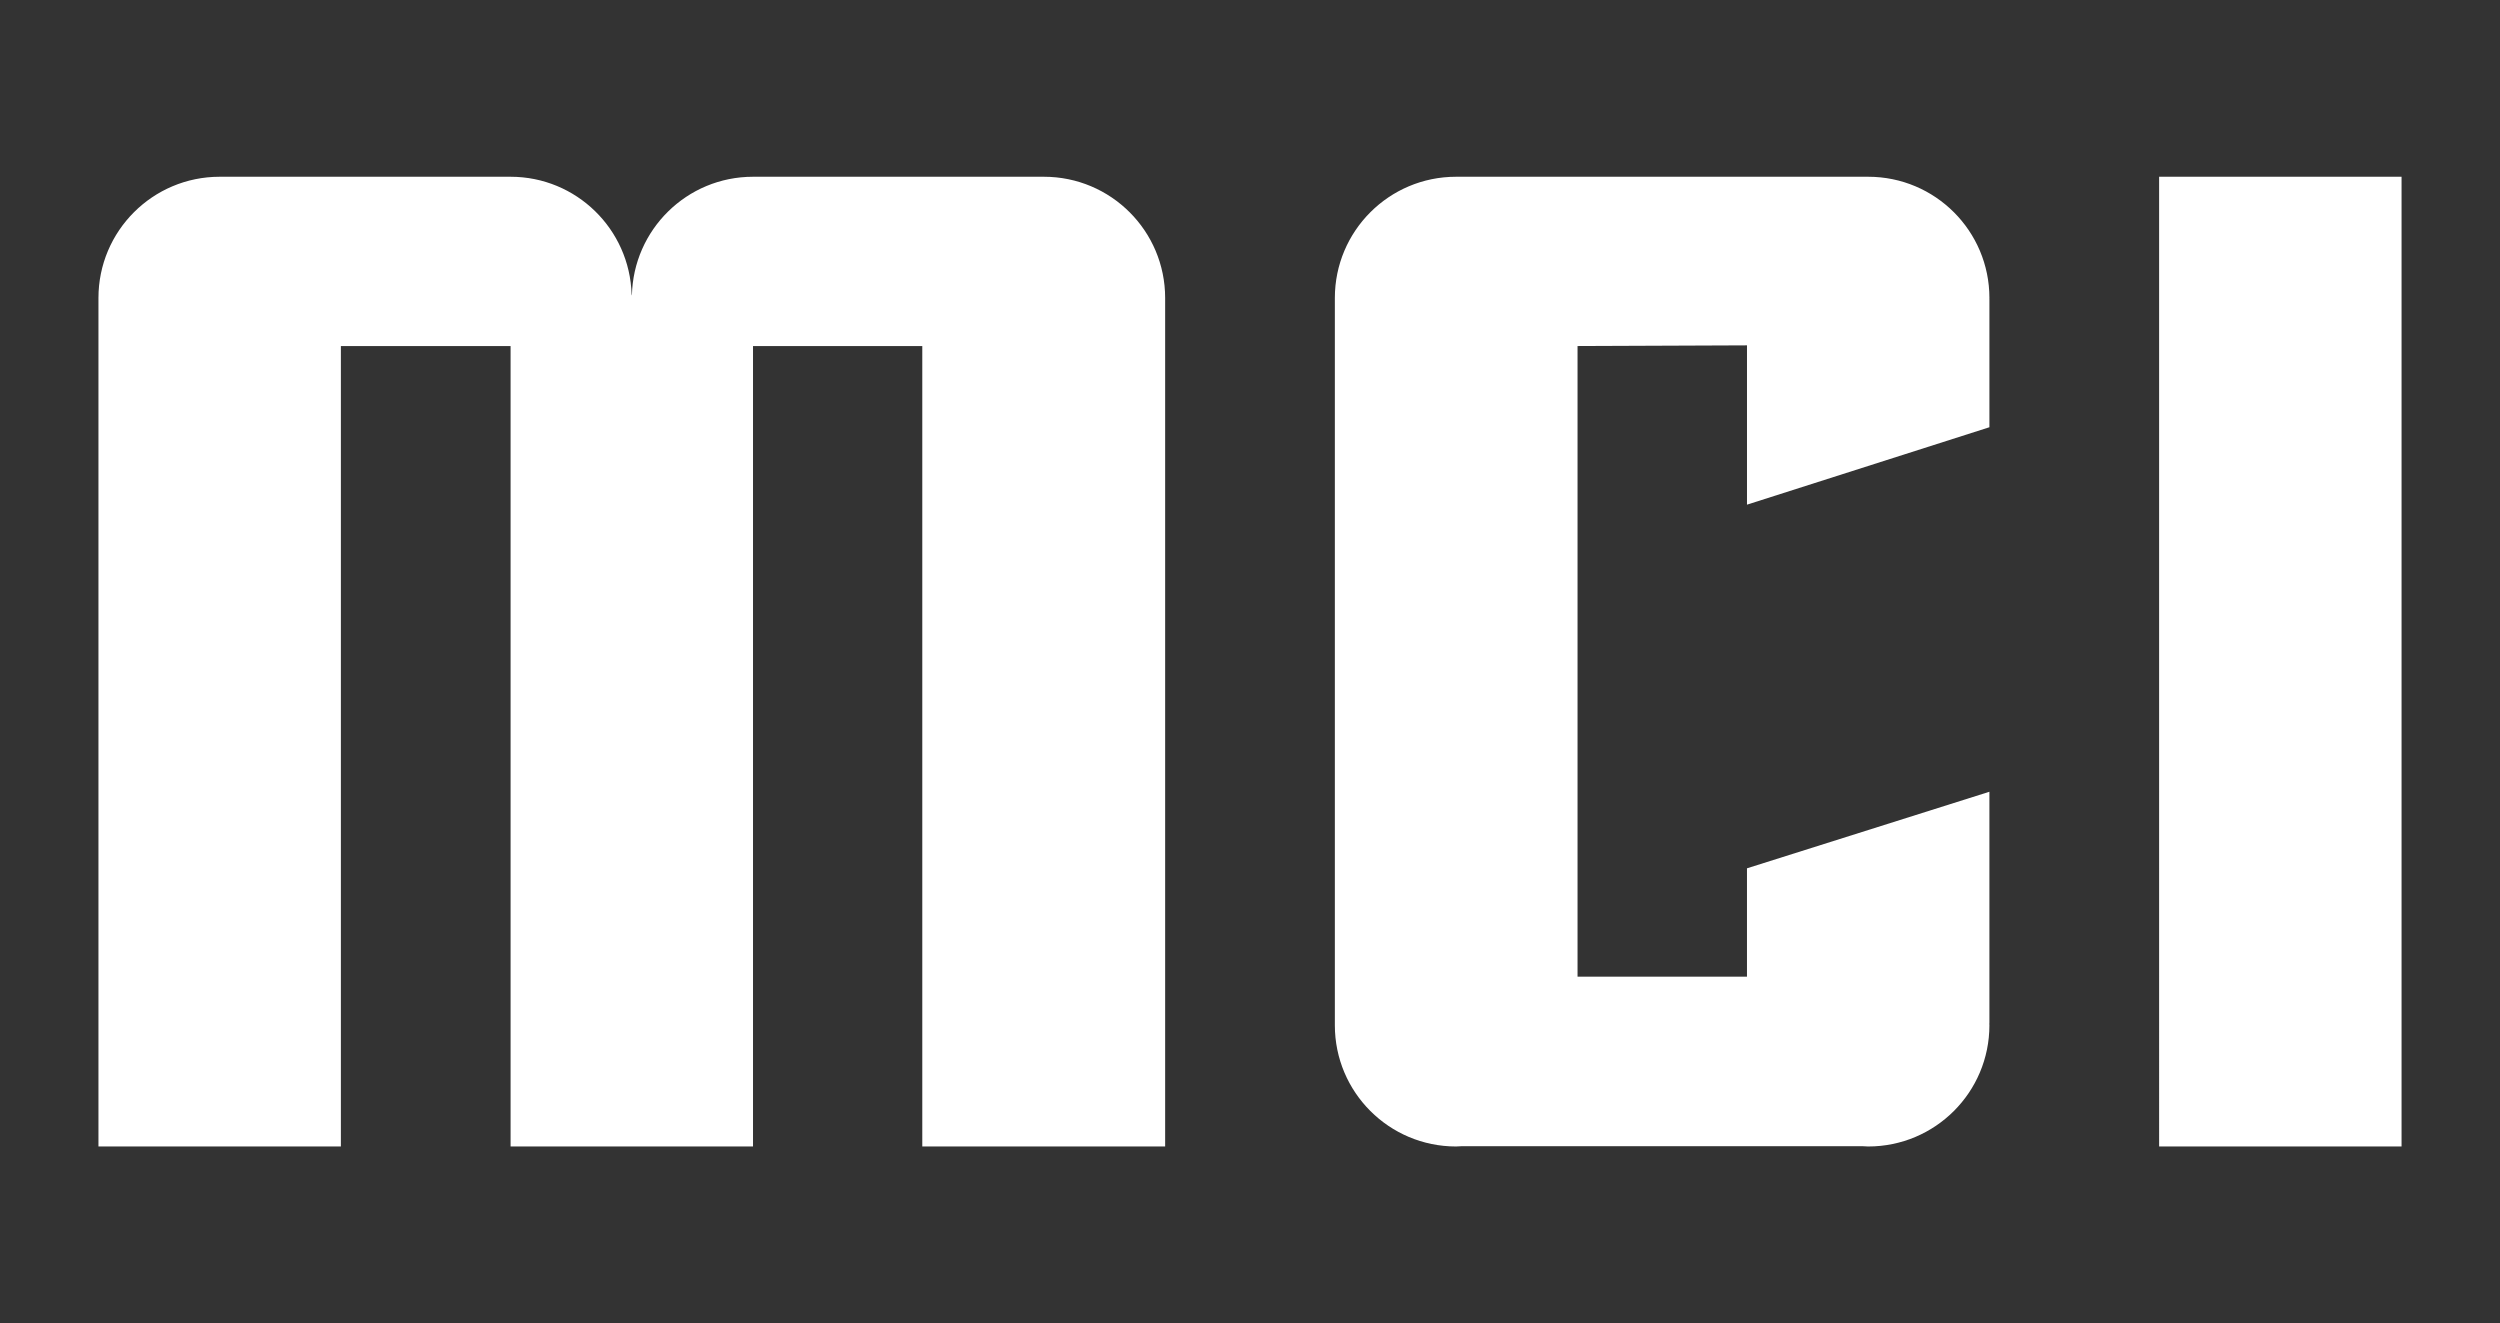 <?xml version="1.0" encoding="utf-8"?>
<!-- Generator: Adobe Illustrator 16.0.4, SVG Export Plug-In . SVG Version: 6.00 Build 0)  -->
<!DOCTYPE svg PUBLIC "-//W3C//DTD SVG 1.1//EN" "http://www.w3.org/Graphics/SVG/1.1/DTD/svg11.dtd">
<svg version="1.1" id="Layer_1" xmlns="http://www.w3.org/2000/svg" xmlns:xlink="http://www.w3.org/1999/xlink" x="0px" y="0px"
	 width="512px" height="271px" viewBox="0 0 512 271" enable-background="new 0 0 512 271" xml:space="preserve">
<rect x="0" y="0" width="512" height="271" fill="#333333" stroke="none"/>
<path fill-rule="evenodd" clip-rule="evenodd" fill="#fff" d="M491.838,36.199v198.602h-49.65V36.199H491.838z M213.797,36.199
	h-59.581c-13.543,0-24.532,10.85-24.8,24.328c-0.015-0.077-0.042-0.167-0.062-0.249c-0.399-13.361-11.331-24.079-24.788-24.079
	H44.987c-13.711,0-24.824,11.114-24.824,24.825v173.776h49.649V70.869h34.756v14.979v148.952h49.649V85.849V70.869h34.668v163.932
	h49.737V61.024C238.622,47.313,227.509,36.199,213.797,36.199z M382.608,36.199h-84.406c-13.71,0-24.824,11.114-24.824,24.824
	v148.953c0,13.708,11.114,24.824,24.824,24.824c0.402,0,0.792-0.043,1.188-0.06h82.029c0.396,0.017,0.786,0.06,1.188,0.06
	c13.711,0,24.824-11.116,24.824-24.824c0-0.1-0.012-0.191-0.014-0.287c0.002-0.084,0.014-0.17,0.014-0.254v-47.283
	c-16.549,5.228-33.098,10.455-49.646,15.679l-0.003,0.002v22.193H323.08V70.869l34.703-0.139v32.626l49.648-15.857v-26.25
	c0-0.021-0.007-0.048-0.007-0.072c0-0.051,0.007-0.1,0.007-0.153C407.432,47.313,396.319,36.199,382.608,36.199z"/>
</svg>
